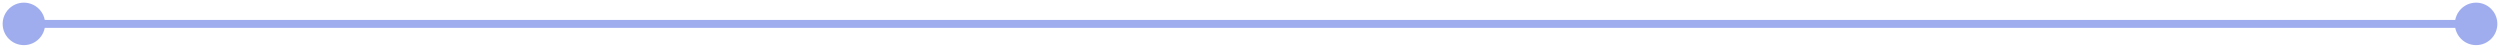 <svg xmlns="http://www.w3.org/2000/svg" width="314" height="6" viewBox="0 0 314 6" fill="none"><path d="M0.333 3C0.333 4.473 1.527 5.667 3 5.667C4.473 5.667 5.667 4.473 5.667 3C5.667 1.527 4.473 0.333 3 0.333C1.527 0.333 0.333 1.527 0.333 3ZM308.333 3C308.333 4.473 309.527 5.667 311 5.667C312.473 5.667 313.667 4.473 313.667 3C313.667 1.527 312.473 0.333 311 0.333C309.527 0.333 308.333 1.527 308.333 3ZM3 3.5H311V2.5H3V3.5Z" fill="#9FADEF"></path></svg>